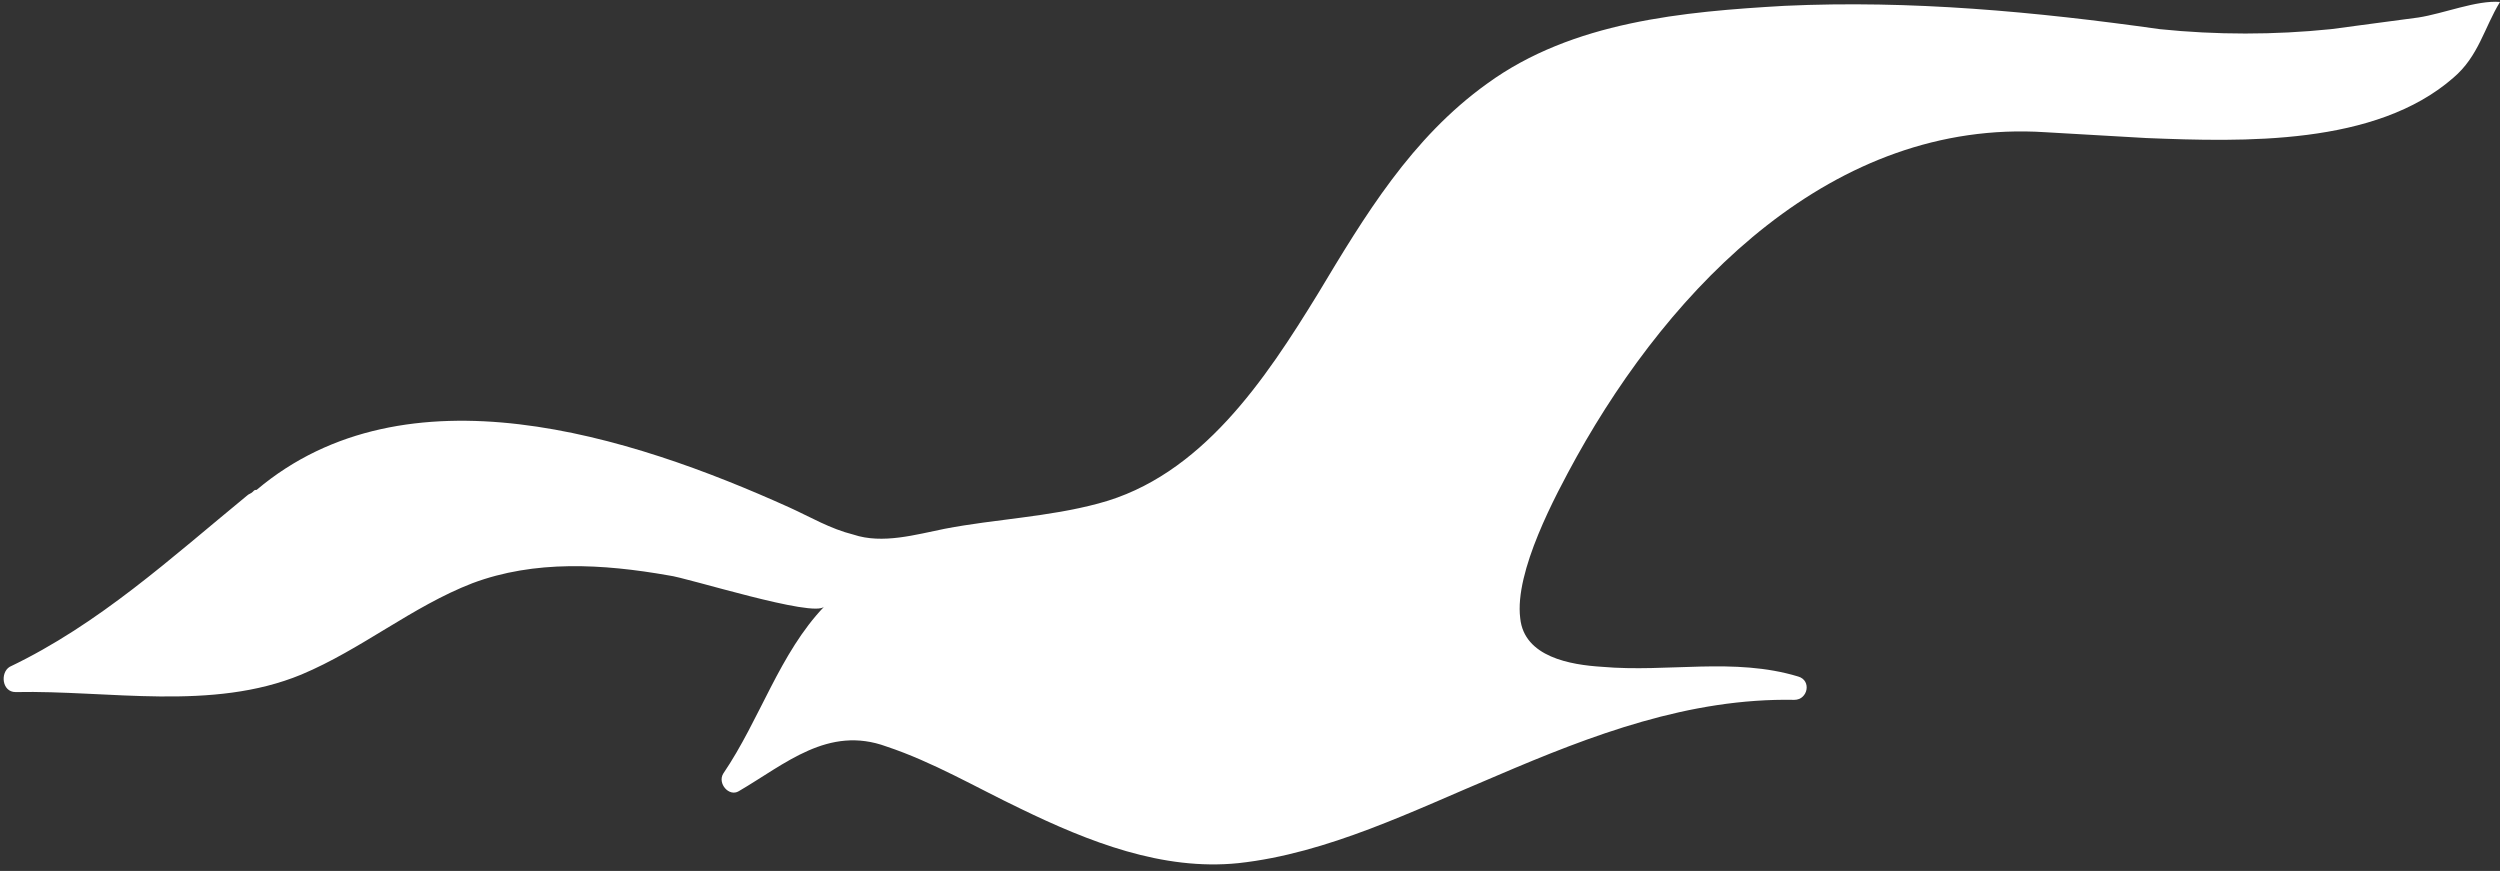 <?xml version="1.0" encoding="UTF-8" standalone="no"?><svg xmlns="http://www.w3.org/2000/svg" xmlns:xlink="http://www.w3.org/1999/xlink" fill="#ffffff" height="44.8" preserveAspectRatio="xMidYMid meet" version="1" viewBox="-0.3 0.1 128.6 44.8" width="128.6" zoomAndPan="magnify"><rect x="-0.3" y="0.1" width="128.6" height="44.8" fill="#333333" stroke="none"/><g id="change1_1"><path d="M119.6,1.6c-2.9,0.3-5.9,0.3-8.8,0C104.4,0.7,98,0.1,91.5,0.4c-5.2,0.3-10.9,0.8-15.3,4c-3.9,2.8-6.3,6.8-8.7,10.8 c-2.7,4.4-6,9.4-11.3,10.8c-2.6,0.7-5.3,0.8-7.9,1.3c-1.5,0.3-3.2,0.8-4.7,0.3c-1.2-0.3-2.2-0.9-3.3-1.4c-8.2-3.7-19.7-7.4-27.4-0.9 c-0.1,0-0.1,0-0.2,0.1c-0.1,0.1-0.2,0.1-0.3,0.2c-3.9,3.2-7.6,6.6-12.2,8.8c-0.5,0.3-0.4,1.3,0.3,1.3c4.8-0.1,10.1,1,14.7-0.9 c3.1-1.3,5.7-3.5,8.8-4.7c3.2-1.2,6.7-1,10.1-0.4c0.9,0.1,7.5,2.2,8,1.6c-2.3,2.4-3.3,5.8-5.2,8.6c-0.3,0.5,0.3,1.2,0.8,0.9 c2.4-1.4,4.6-3.4,7.6-2.3c2.4,0.8,4.6,2.1,6.9,3.2c3.5,1.7,7.3,3.2,11.2,2.8c4.6-0.5,9-2.7,13.3-4.5c4.9-2.1,9.9-4,15.3-3.9 c0.7,0,0.9-1,0.2-1.2c-3.3-1-6.7-0.2-10.1-0.5c-1.6-0.1-4-0.5-4.2-2.5c-0.3-2.4,1.8-6.3,2.9-8.3c4.9-8.8,13.2-17.4,24.1-16.7 c1.7,0.1,3.4,0.2,5.2,0.3c5,0.2,11.8,0.4,15.8-3.1c1.3-1.1,1.6-2.6,2.4-3.9c-1.2-0.1-2.9,0.6-4.2,0.8C122.6,1.2,121.1,1.4,119.6,1.6 z"/></g></svg>